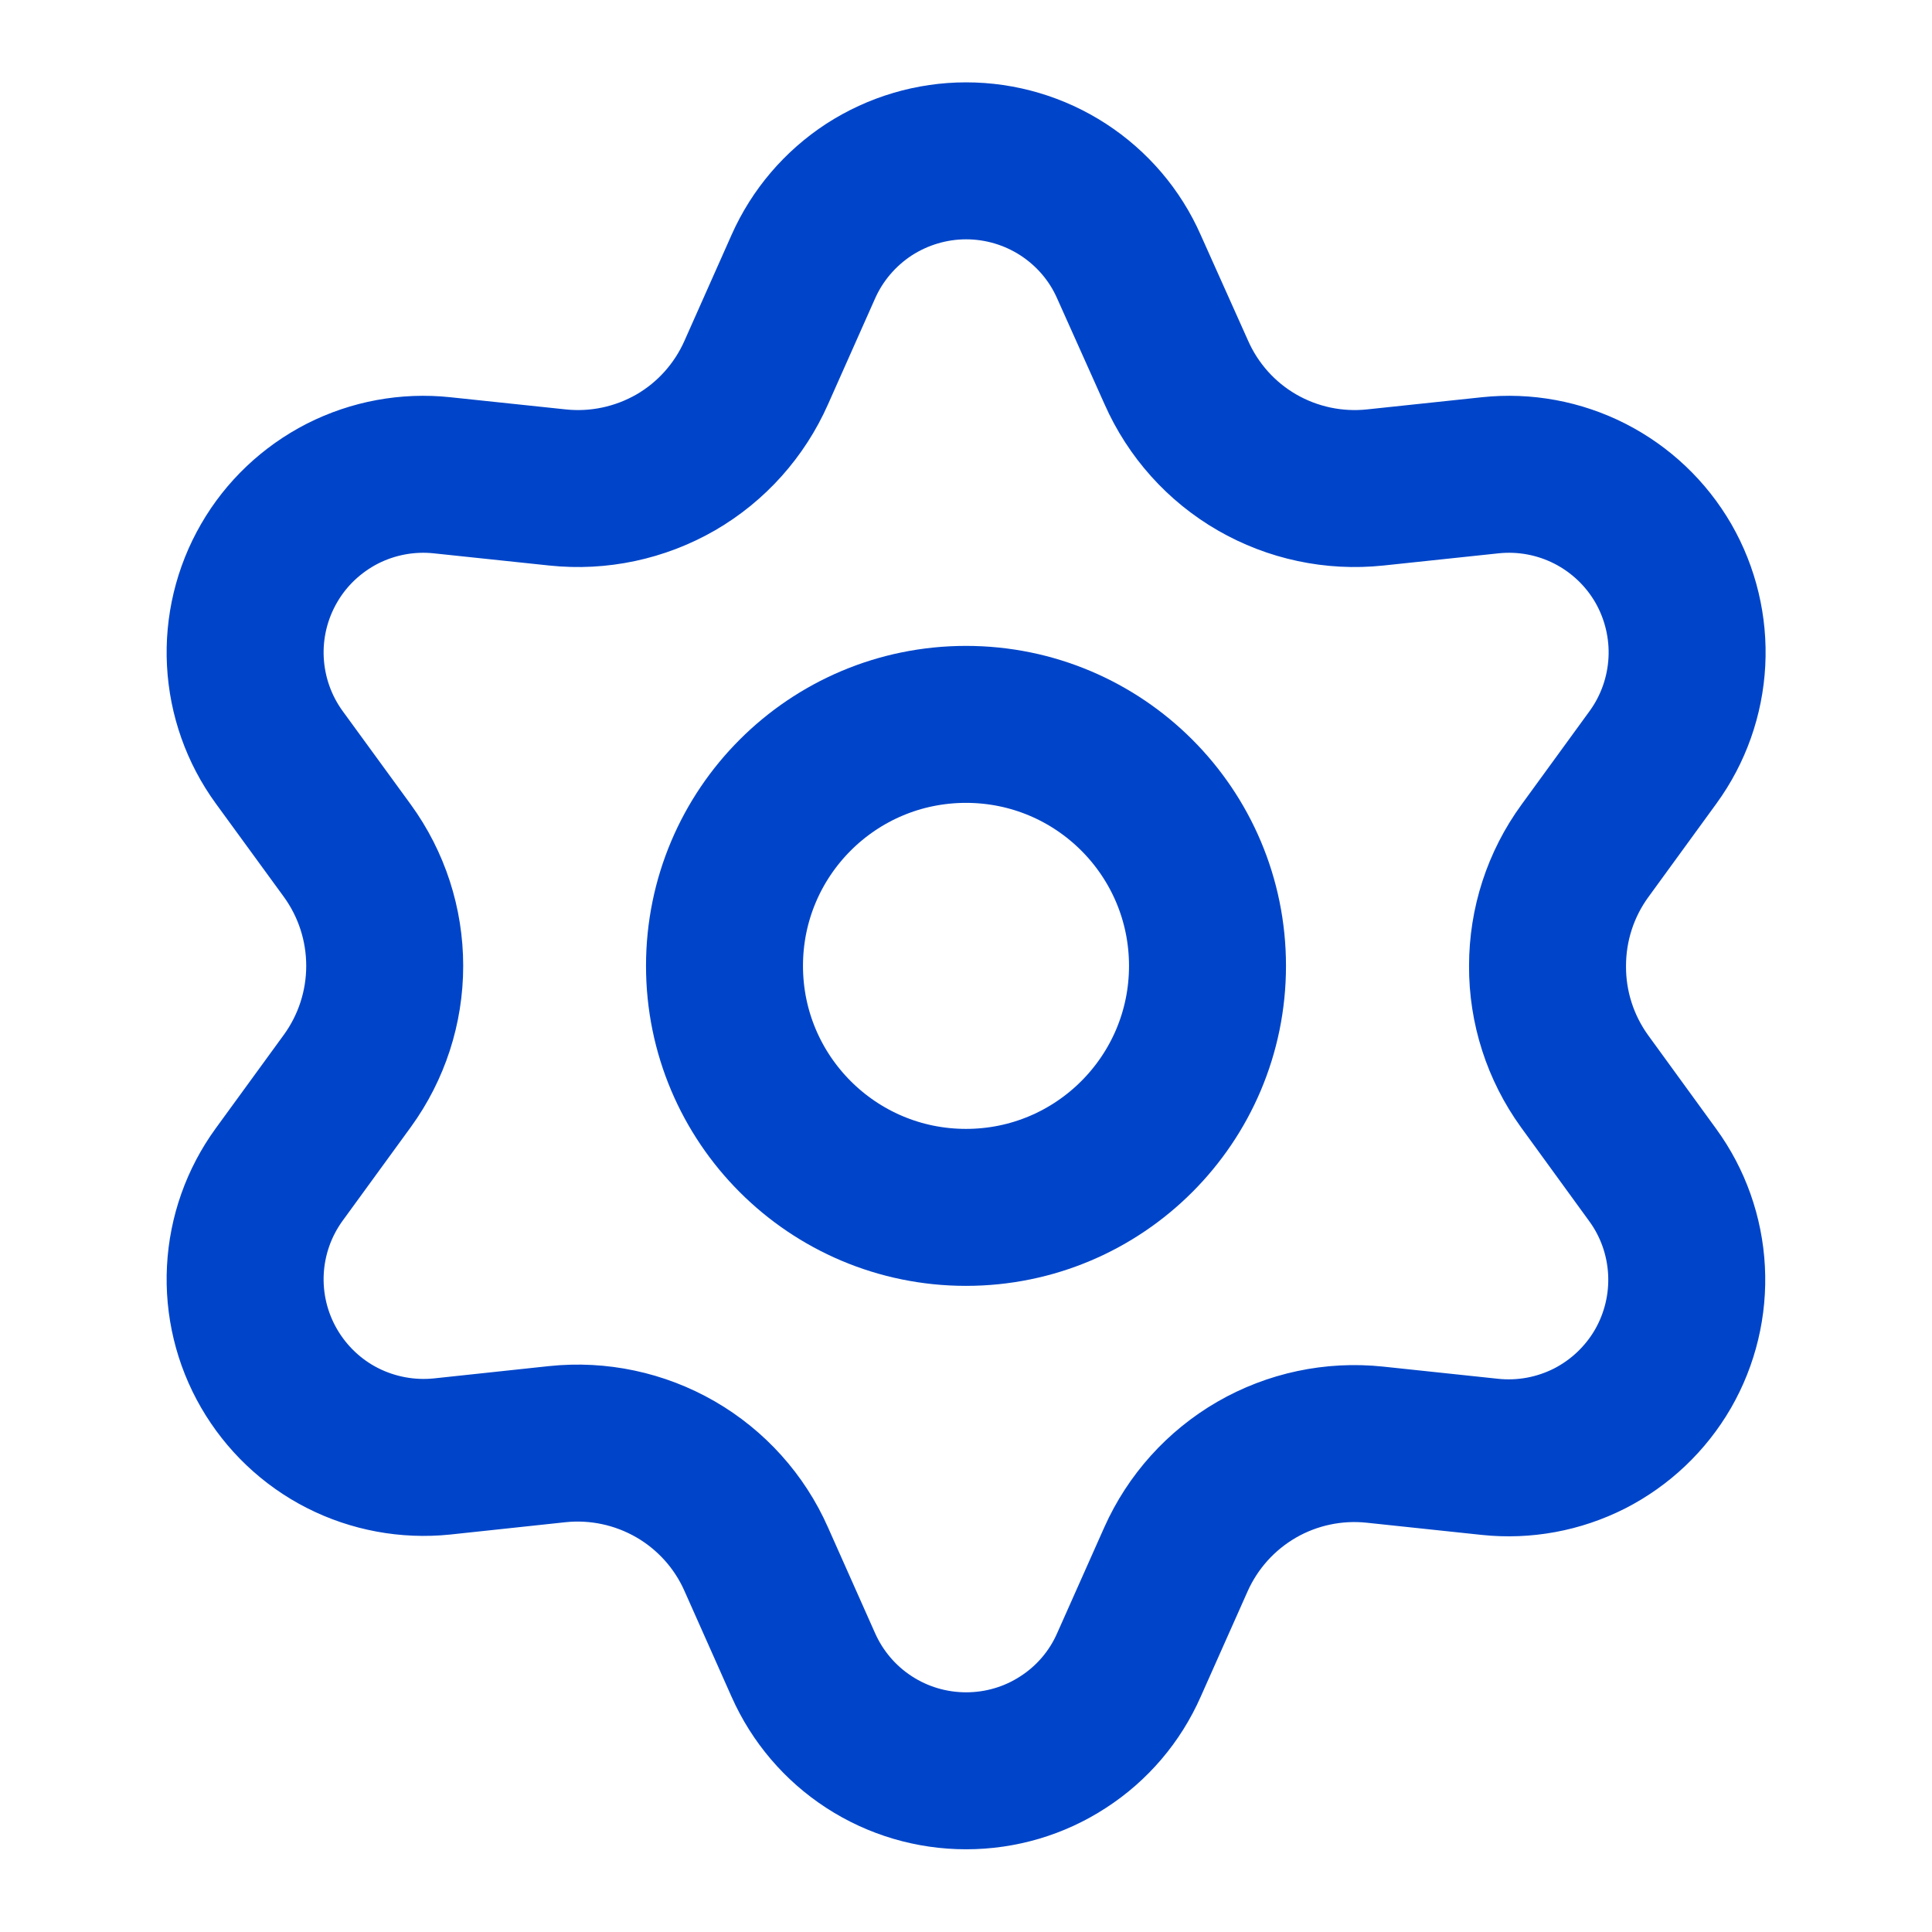 <svg width="16" height="16" viewBox="0 0 16 16" fill="none" xmlns="http://www.w3.org/2000/svg">
<g id="settings-02">
<g id="Icon">
<path d="M6.263 12.913L6.653 13.789C6.769 14.05 6.958 14.272 7.197 14.427C7.437 14.583 7.716 14.665 8.001 14.665C8.287 14.665 8.566 14.583 8.805 14.427C9.045 14.272 9.234 14.05 9.349 13.789L9.739 12.913C9.878 12.602 10.111 12.343 10.406 12.172C10.702 12.001 11.045 11.928 11.386 11.964L12.339 12.065C12.623 12.095 12.909 12.042 13.164 11.913C13.418 11.783 13.629 11.583 13.772 11.336C13.914 11.089 13.982 10.806 13.967 10.521C13.952 10.236 13.855 9.961 13.687 9.731L13.123 8.955C12.922 8.677 12.814 8.342 12.816 7.999C12.816 7.656 12.924 7.323 13.126 7.046L13.69 6.271C13.858 6.04 13.955 5.765 13.97 5.48C13.985 5.196 13.917 4.912 13.775 4.665C13.632 4.418 13.421 4.218 13.166 4.088C12.912 3.959 12.626 3.906 12.342 3.936L11.389 4.037C11.048 4.073 10.705 4 10.409 3.829C10.113 3.658 9.88 3.397 9.742 3.085L9.349 2.208C9.234 1.947 9.045 1.726 8.805 1.57C8.566 1.415 8.287 1.332 8.001 1.332C7.716 1.332 7.437 1.415 7.197 1.57C6.958 1.726 6.769 1.947 6.653 2.208L6.263 3.085C6.125 3.397 5.892 3.658 5.597 3.829C5.3 4 4.957 4.073 4.617 4.037L3.66 3.936C3.377 3.906 3.09 3.959 2.836 4.088C2.582 4.218 2.37 4.418 2.228 4.665C2.085 4.912 2.017 5.196 2.032 5.48C2.047 5.765 2.144 6.04 2.312 6.271L2.877 7.046C3.078 7.323 3.186 7.656 3.186 7.999C3.186 8.341 3.078 8.674 2.877 8.951L2.312 9.727C2.144 9.958 2.047 10.232 2.032 10.517C2.017 10.802 2.085 11.085 2.228 11.332C2.371 11.579 2.582 11.78 2.836 11.909C3.09 12.038 3.377 12.091 3.66 12.062L4.614 11.96C4.954 11.924 5.297 11.997 5.594 12.168C5.89 12.339 6.125 12.6 6.263 12.913Z" stroke="#0045C9" stroke-width="1.3" stroke-linecap="round" stroke-linejoin="round"/>
<path d="M8 9.999C9.105 9.999 10 9.103 10 7.999C10 6.894 9.105 5.999 8 5.999C6.895 5.999 6 6.894 6 7.999C6 9.103 6.895 9.999 8 9.999Z" stroke="#0045C9" stroke-width="1.3" stroke-linecap="round" stroke-linejoin="round"/>
</g>
</g>
</svg>
